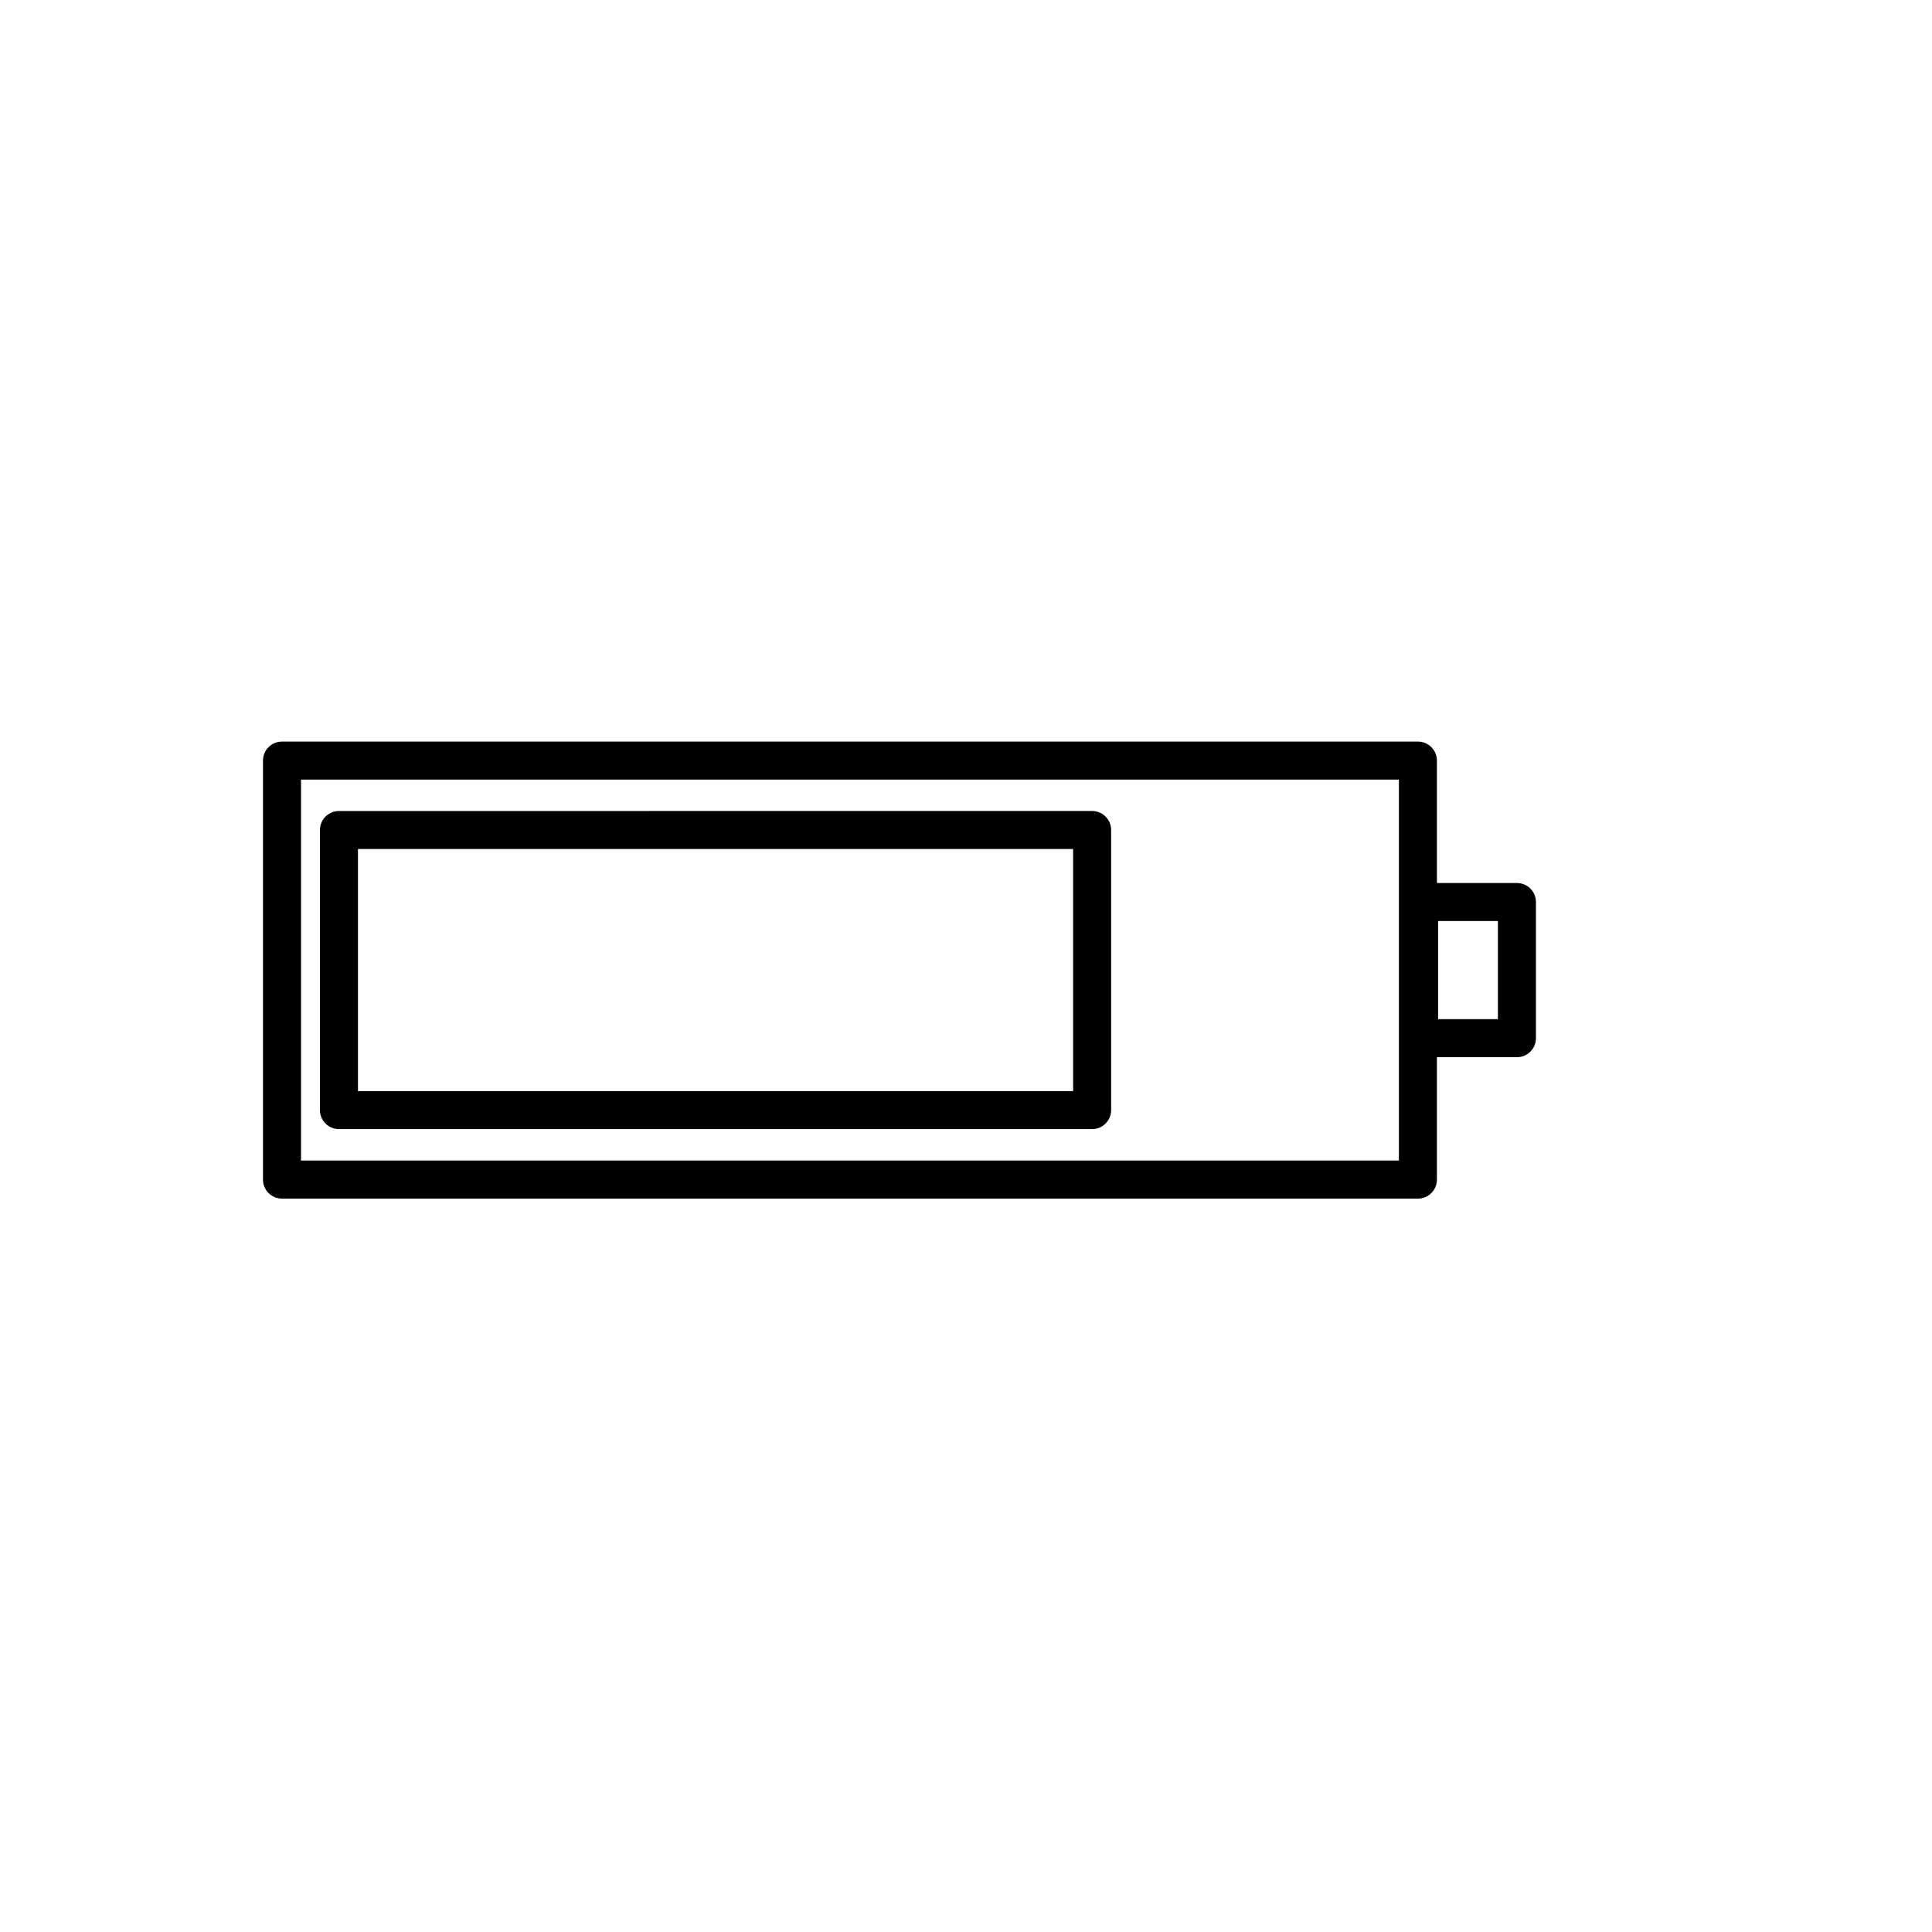 <?xml version="1.0" encoding="UTF-8"?>
<!-- Uploaded to: SVG Repo, www.svgrepo.com, Generator: SVG Repo Mixer Tools -->
<svg fill="#000000" width="800px" height="800px" version="1.1" viewBox="144 144 512 512" xmlns="http://www.w3.org/2000/svg">
 <g>
  <path d="m546 378h-21.199v-32.434c0-2.785-2.254-5.039-5.039-5.039h-301.03c-2.785 0-5.039 2.254-5.039 5.039v111.04c0 2.785 2.254 5.039 5.039 5.039h301.03c2.785 0 5.039-2.254 5.039-5.039v-32.434h21.199c2.785 0 5.039-2.254 5.039-5.039v-36.094c-0.004-2.781-2.254-5.035-5.039-5.035zm-31.277 73.562h-290.95v-100.96h290.95zm26.238-37.469h-15.852v-26.016h15.852z"/>
  <path d="m233.83 443.23h199.59c2.785 0 5.039-2.254 5.039-5.039v-74.23c0-2.785-2.254-5.039-5.039-5.039l-199.59 0.004c-2.785 0-5.039 2.254-5.039 5.039v74.23c0 2.785 2.25 5.035 5.039 5.035zm5.035-74.23h189.52v64.156h-189.52z"/>
 </g>
</svg>